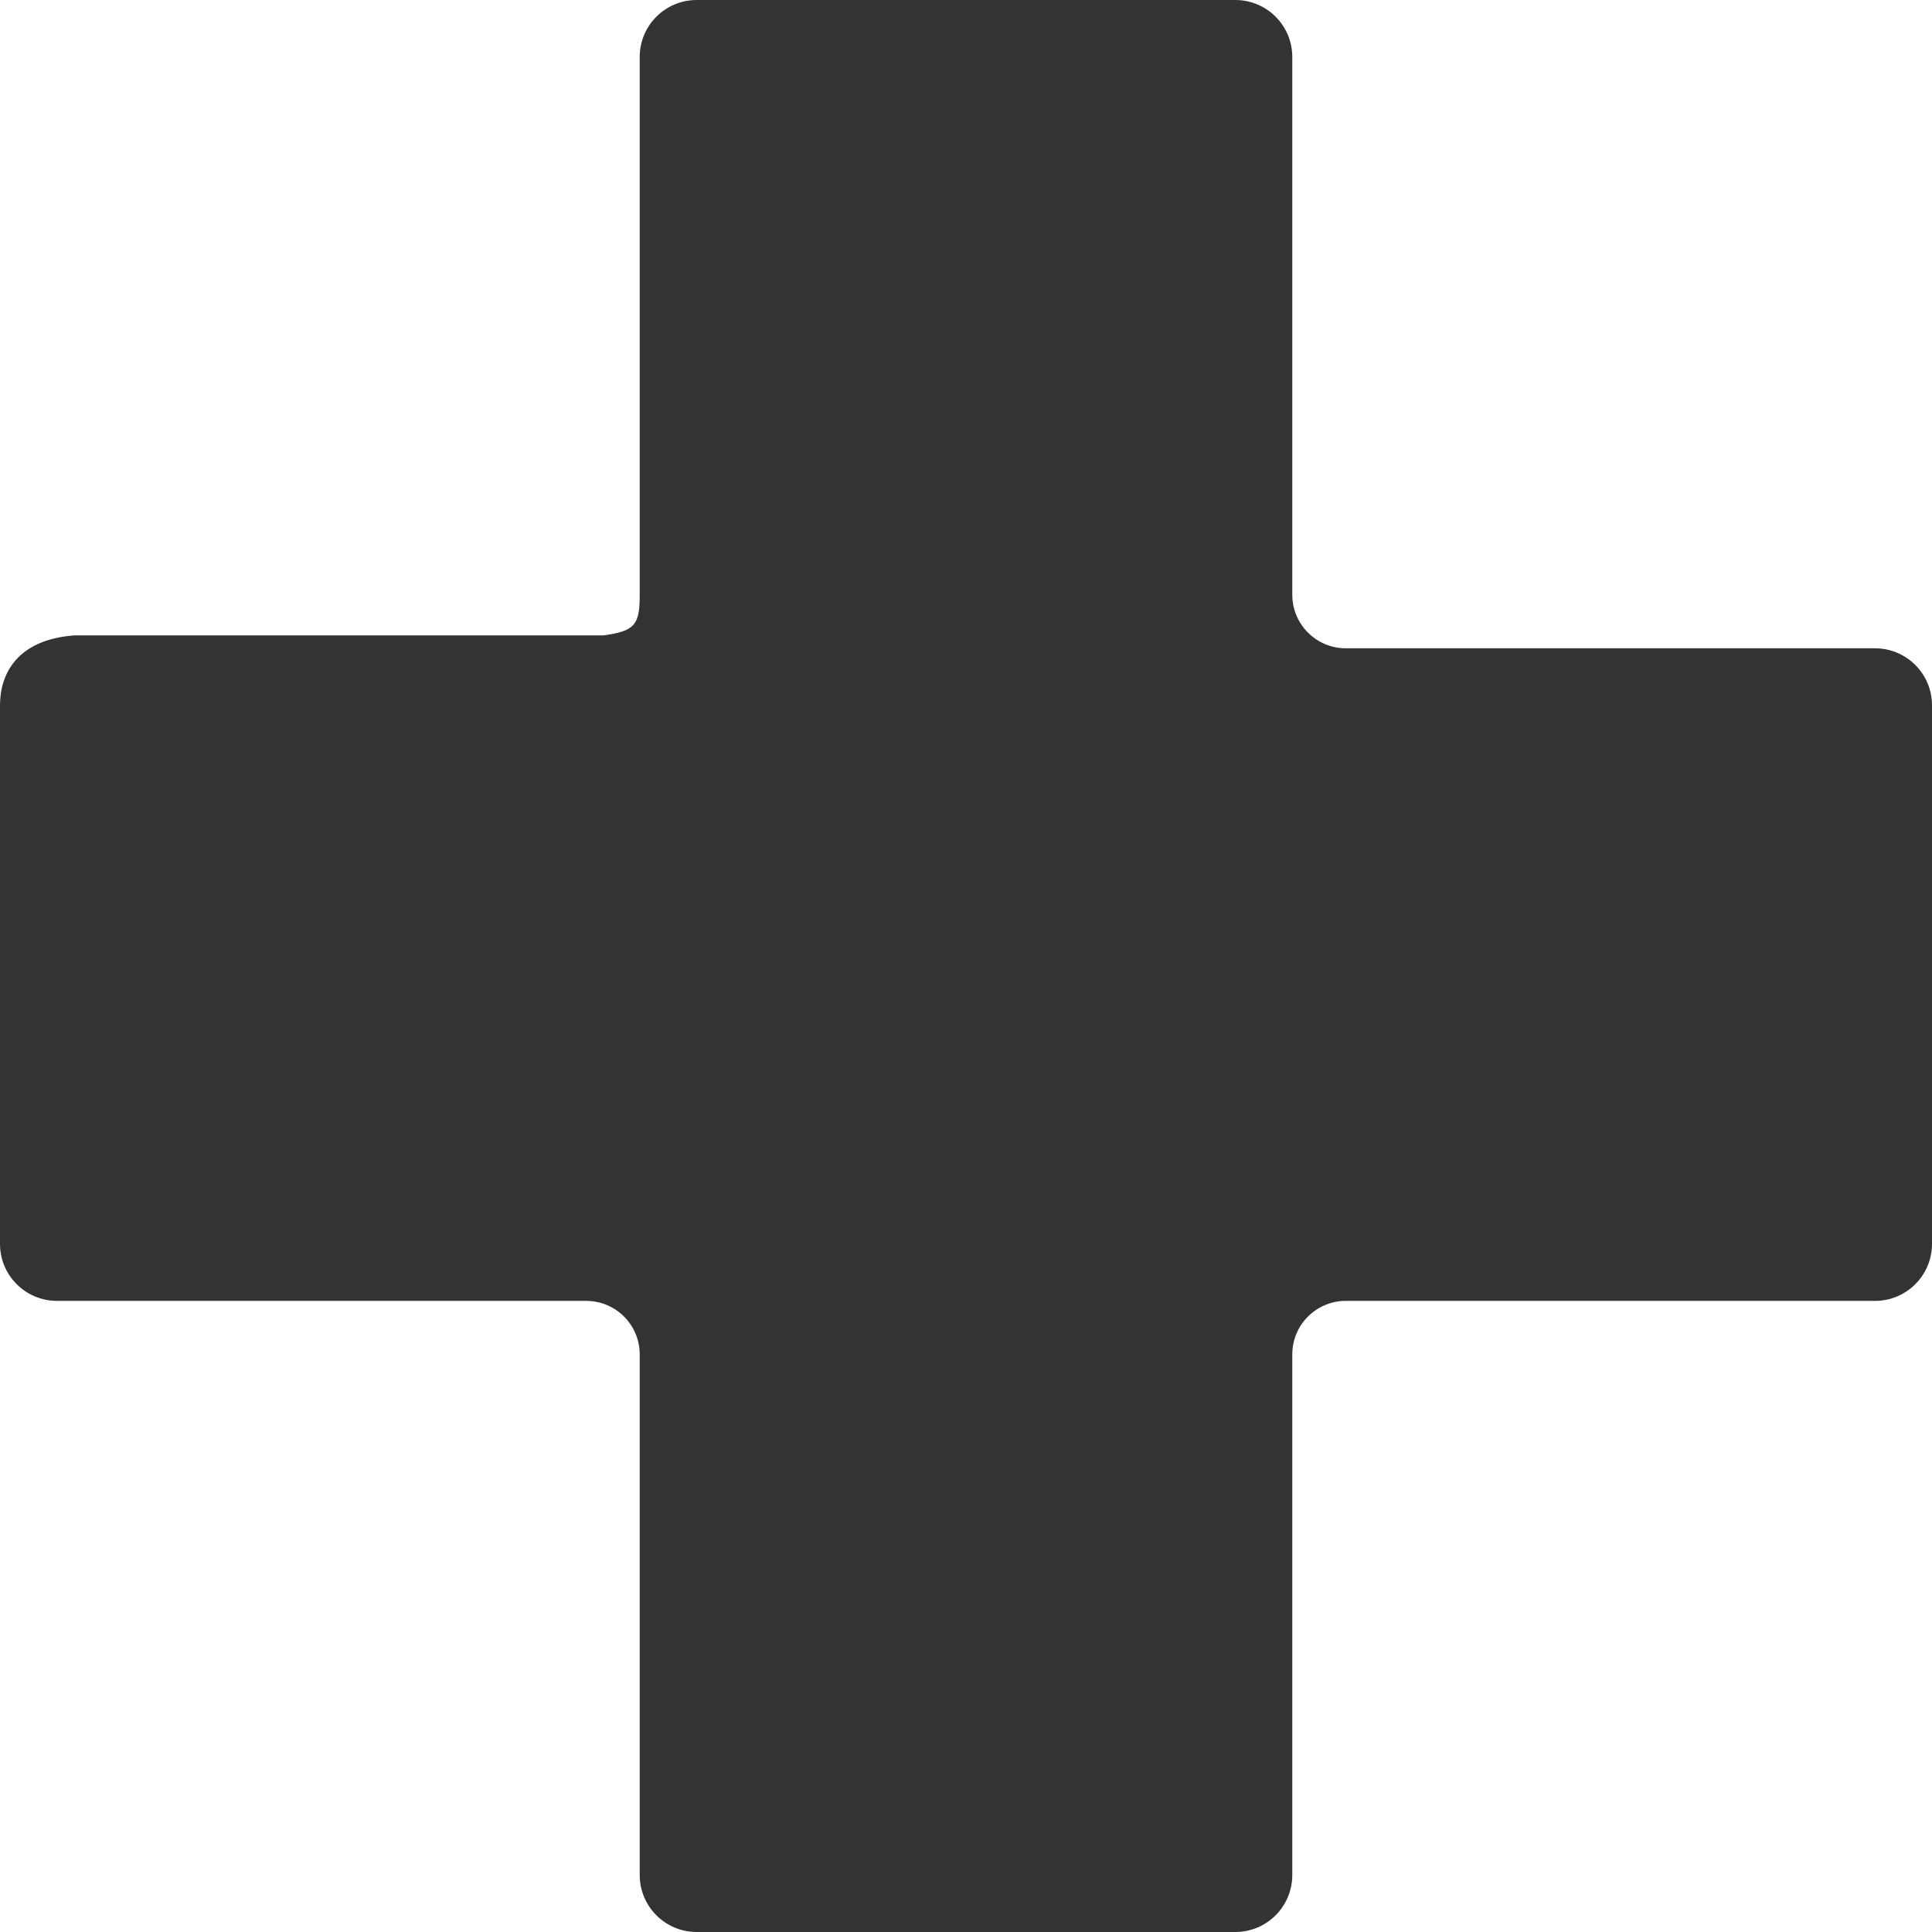 <?xml version="1.0" encoding="UTF-8"?>
<svg id="Layer_2" data-name="Layer 2" xmlns="http://www.w3.org/2000/svg" viewBox="0 0 225 225">
  <defs>
    <style>
      .cls-1 {
        fill: #333;
      }
    </style>
  </defs>
  <g id="Cross">
    <path class="cls-1" d="M150.5,157.73v60.63c0,3.67-2.97,6.64-6.64,6.64h-62.72c-3.67,0-6.64-2.97-6.64-6.64v-60.63c0-3.44-2.79-6.23-6.23-6.23H6.64c-3.67,0-6.64-2.97-6.64-6.64v-62.72c0-3.67,2-7.64,8.64-8.14h61.63c3.73-.5,4.23-1.29,4.23-4.73V6.64c0-3.67,2.97-6.64,6.64-6.64h62.72c3.67,0,6.64,2.97,6.64,6.64v62.63c0,3.44,2.79,6.23,6.23,6.23h61.63c3.67,0,6.64,2.97,6.64,6.64v62.72c0,3.67-2.97,6.64-6.64,6.64h-61.63c-3.44,0-6.23,2.79-6.23,6.23Z"/>
  </g>
</svg>